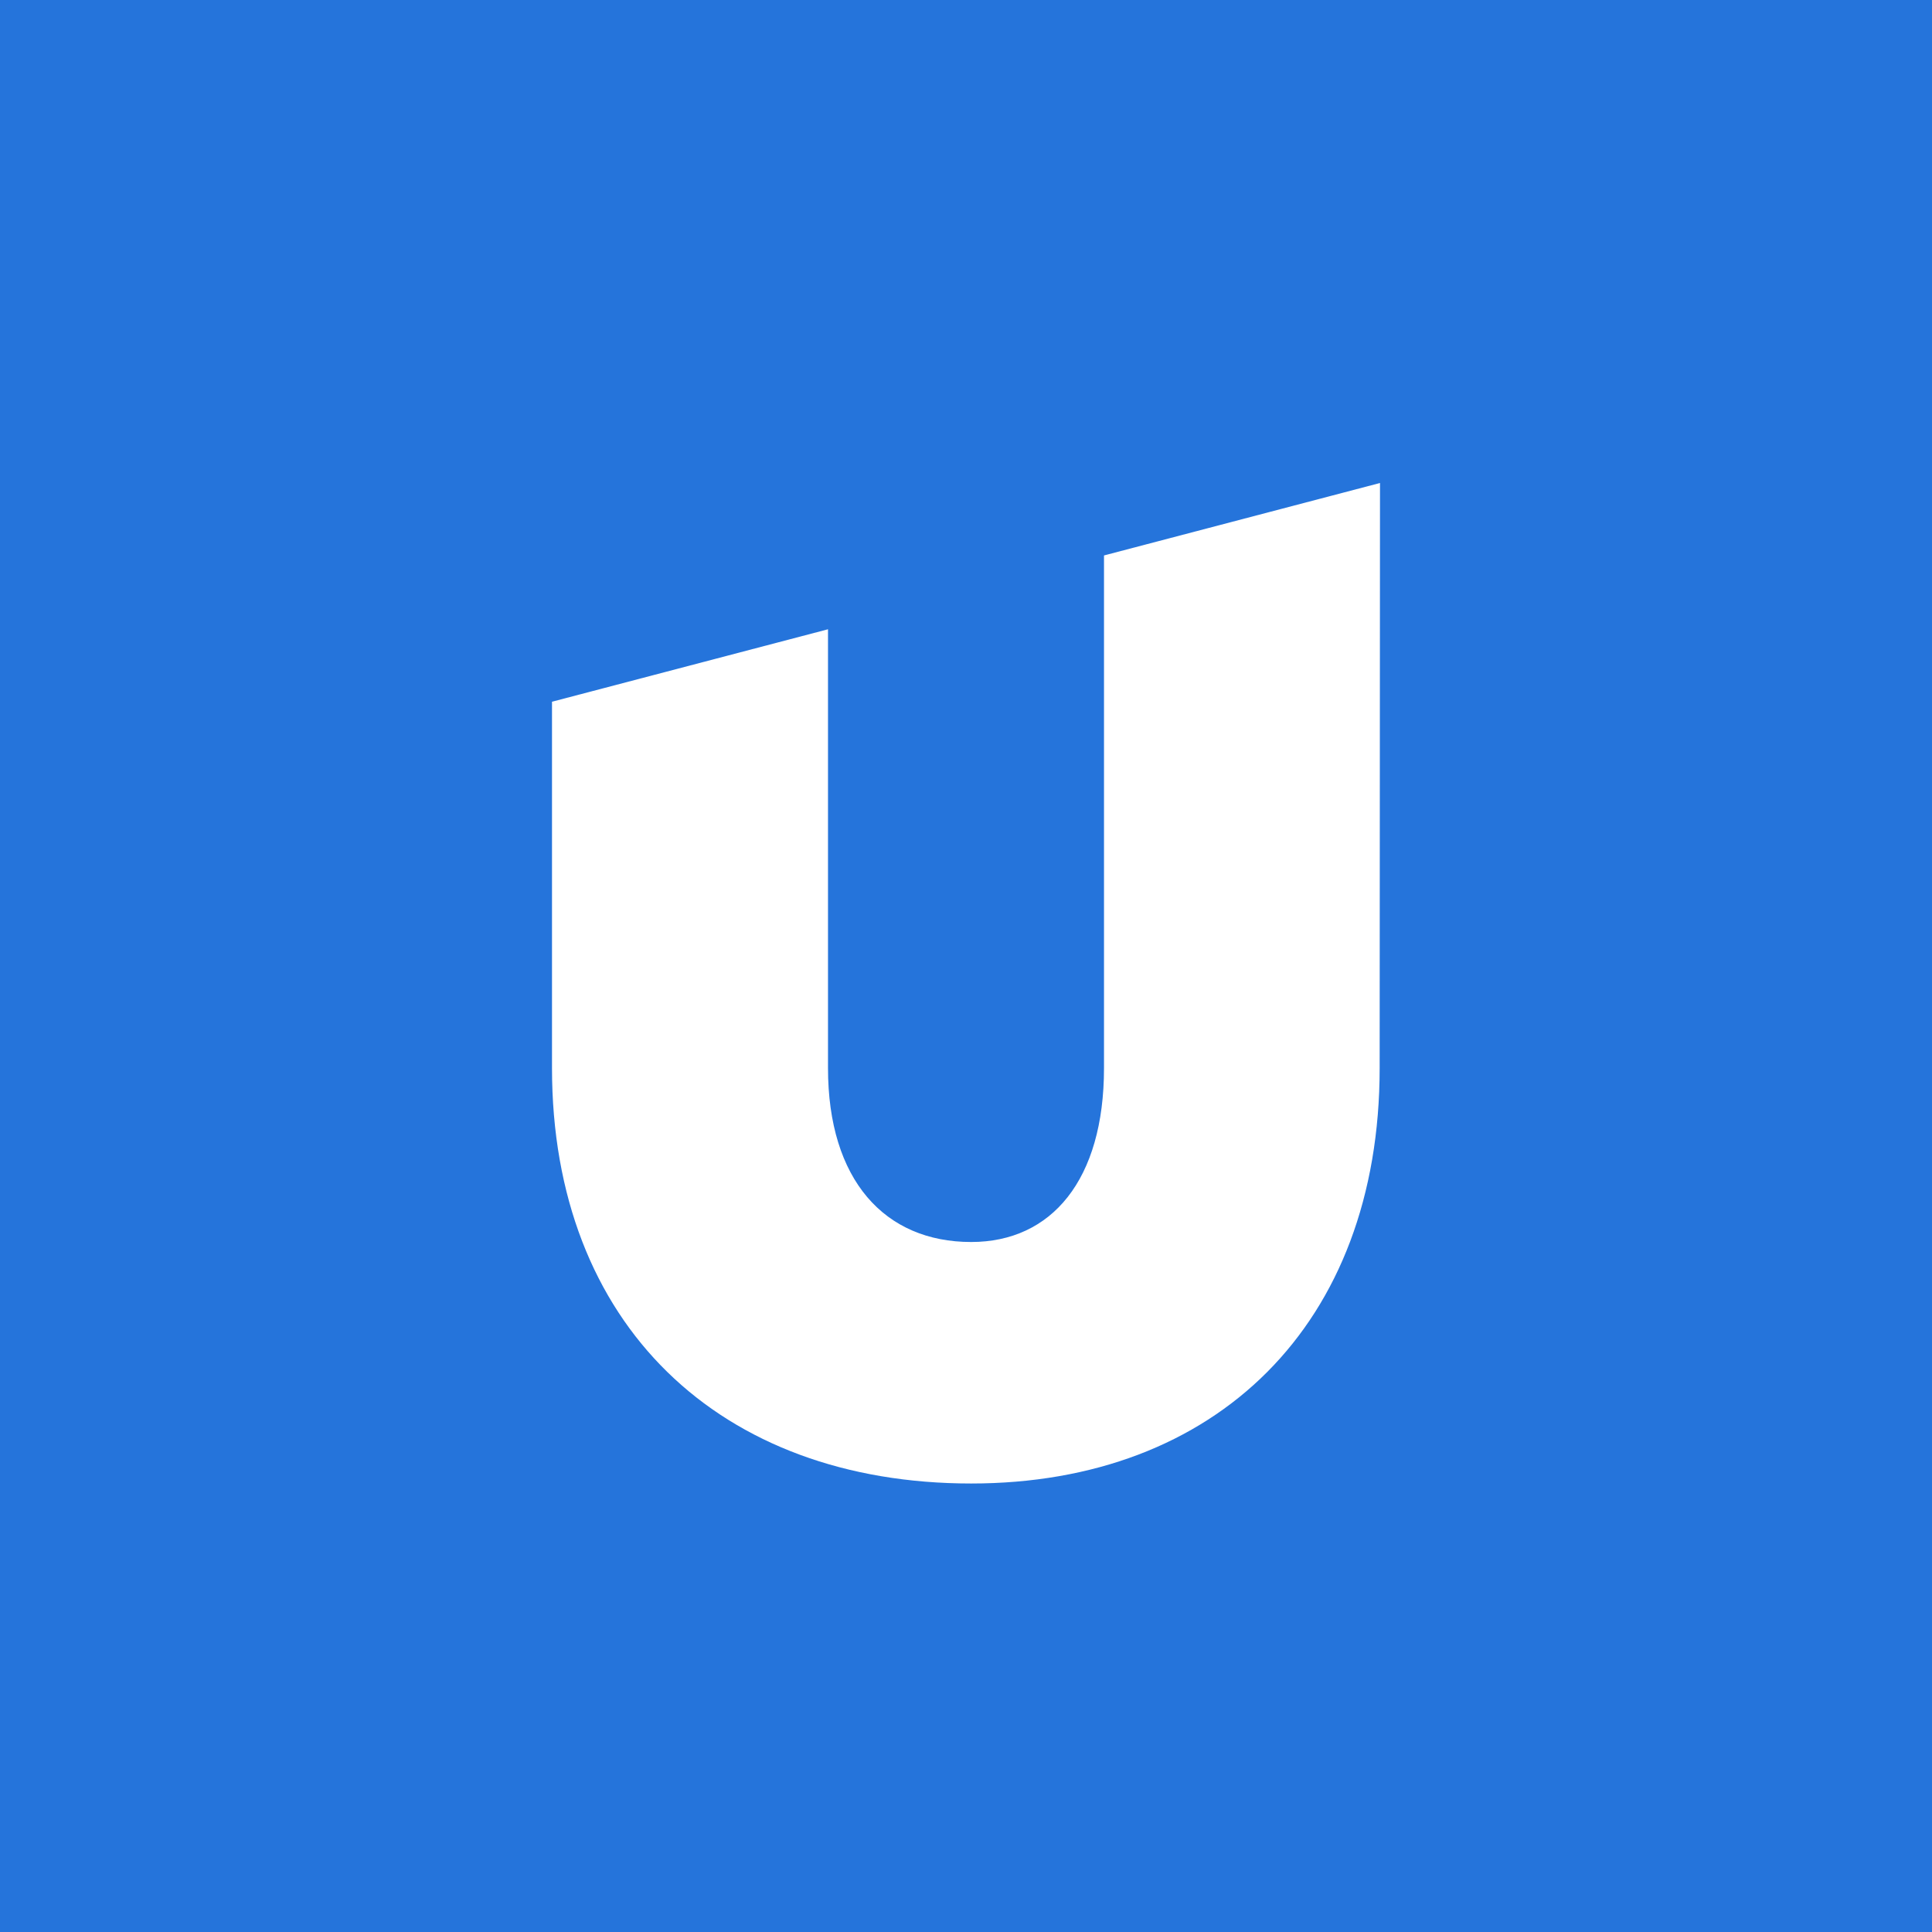 <svg xmlns="http://www.w3.org/2000/svg" width="56" height="56"><path fill="#2574DB" d="M0 0h56v56H0z"/><path d="M39.99 30.96c0 7.43-4.74 12.04-11.84 12.04C20.87 43 16 38.4 16 30.96V20.34l8-2.1v12.72C24 34.2 25.64 36 28.15 36c2.33 0 3.85-1.8 3.85-5.04V16.1l8-2.1-.01 16.96z" fill="#fff"/></svg>